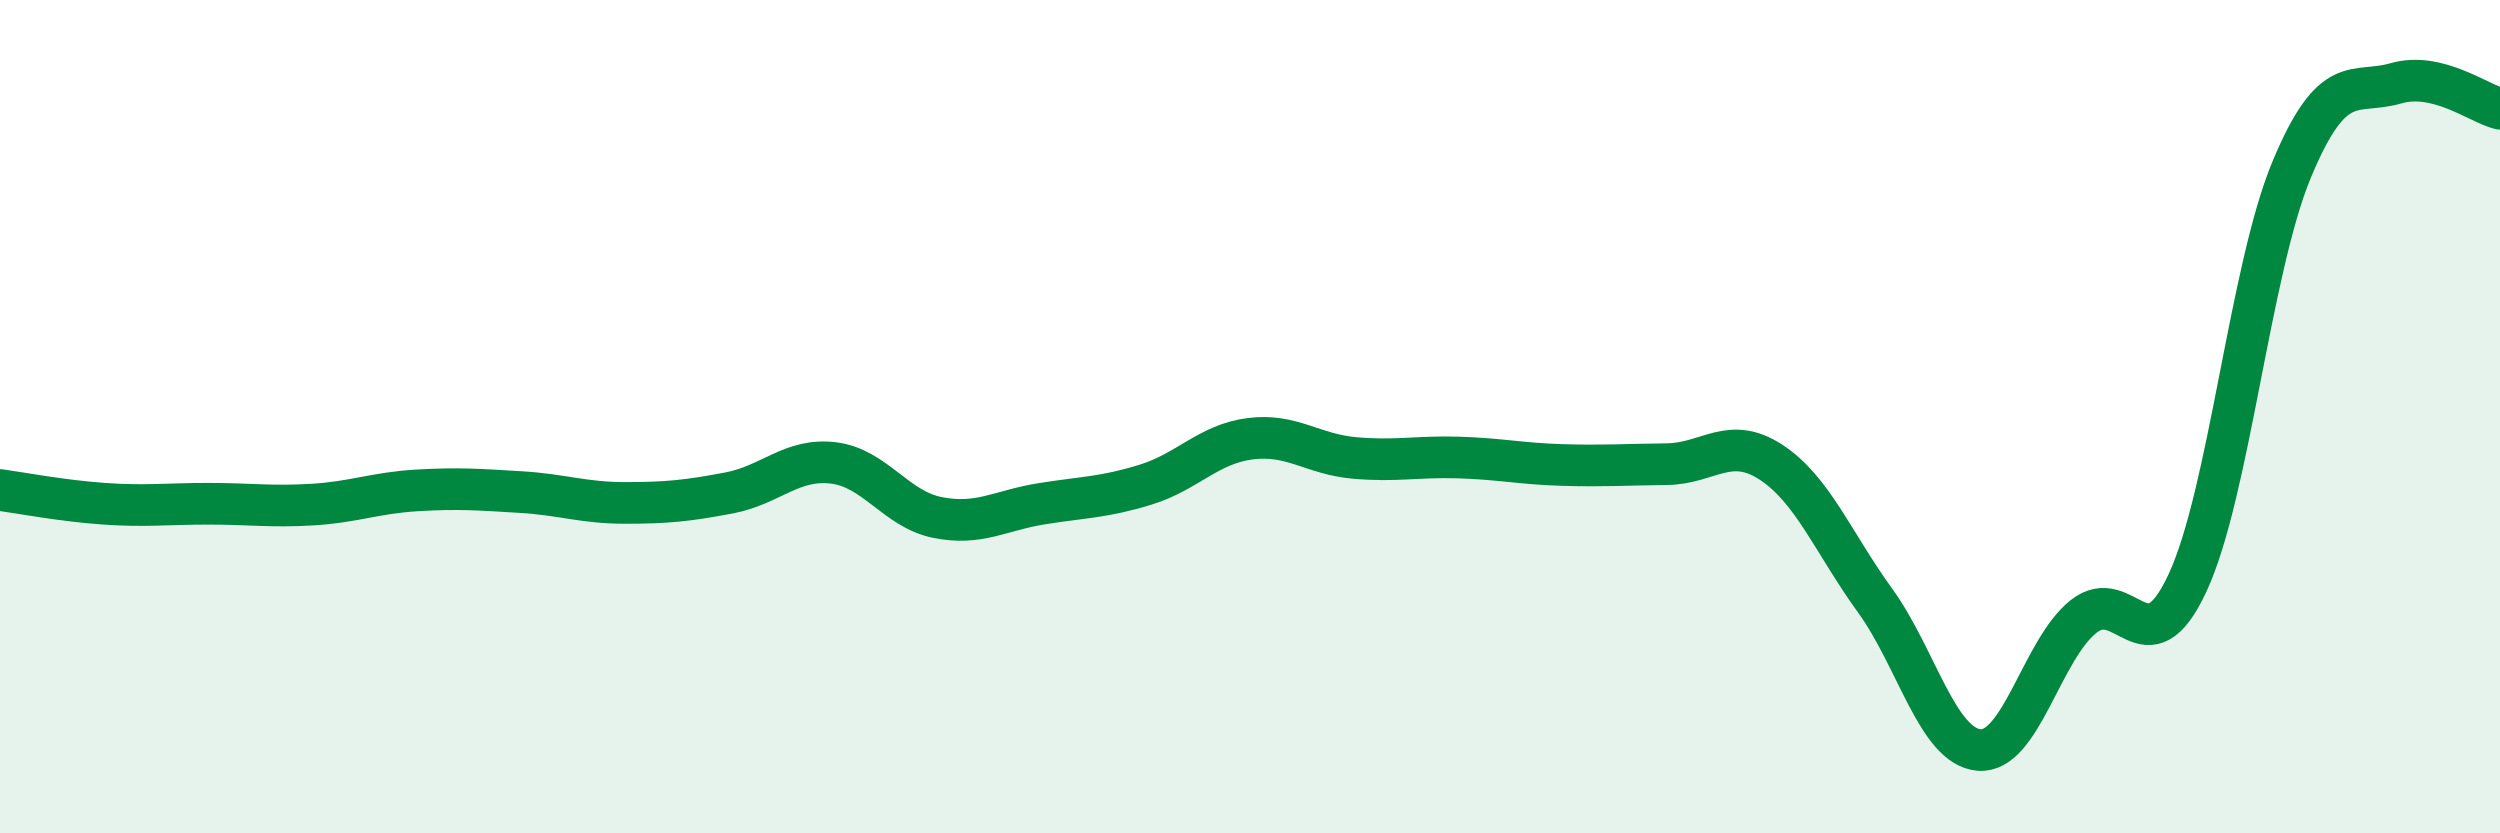 
    <svg width="60" height="20" viewBox="0 0 60 20" xmlns="http://www.w3.org/2000/svg">
      <path
        d="M 0,11.76 C 0.5,11.83 1.5,12.02 2.5,12.09 C 3.5,12.16 4,12.09 5,12.09 C 6,12.09 6.5,12.17 7.5,12.11 C 8.5,12.05 9,11.83 10,11.77 C 11,11.71 11.5,11.75 12.5,11.81 C 13.5,11.87 14,12.07 15,12.07 C 16,12.07 16.5,12.02 17.5,11.83 C 18.5,11.64 19,10.99 20,11.11 C 21,11.23 21.5,12.22 22.5,12.42 C 23.5,12.62 24,12.25 25,12.09 C 26,11.93 26.5,11.94 27.5,11.63 C 28.5,11.32 29,10.66 30,10.53 C 31,10.4 31.5,10.9 32.5,10.99 C 33.5,11.08 34,10.95 35,10.98 C 36,11.01 36.5,11.13 37.5,11.16 C 38.5,11.19 39,11.15 40,11.14 C 41,11.13 41.5,10.44 42.5,11.09 C 43.5,11.74 44,13.03 45,14.41 C 46,15.79 46.5,17.92 47.5,18 C 48.5,18.08 49,15.6 50,14.8 C 51,14 51.5,16.14 52.5,13.99 C 53.5,11.84 54,6.47 55,4.07 C 56,1.67 56.5,2.29 57.5,2 C 58.5,1.71 59.5,2.49 60,2.61L60 20L0 20Z"
        fill="#008740"
        opacity="0.1"
        stroke-linecap="round"
        stroke-linejoin="round"
      />
      <path
        d="M 0,11.76 C 0.5,11.83 1.5,12.02 2.5,12.09 C 3.5,12.16 4,12.09 5,12.09 C 6,12.09 6.5,12.17 7.5,12.11 C 8.5,12.05 9,11.83 10,11.77 C 11,11.71 11.5,11.75 12.5,11.81 C 13.5,11.87 14,12.07 15,12.07 C 16,12.07 16.5,12.02 17.5,11.83 C 18.5,11.64 19,10.99 20,11.11 C 21,11.23 21.5,12.22 22.5,12.42 C 23.5,12.62 24,12.25 25,12.09 C 26,11.93 26.5,11.94 27.5,11.63 C 28.5,11.32 29,10.66 30,10.53 C 31,10.4 31.5,10.9 32.5,10.99 C 33.5,11.08 34,10.95 35,10.98 C 36,11.01 36.5,11.13 37.5,11.16 C 38.5,11.19 39,11.15 40,11.14 C 41,11.13 41.5,10.44 42.5,11.09 C 43.5,11.74 44,13.03 45,14.41 C 46,15.79 46.5,17.92 47.5,18 C 48.5,18.08 49,15.6 50,14.8 C 51,14 51.5,16.14 52.5,13.99 C 53.5,11.84 54,6.47 55,4.07 C 56,1.67 56.5,2.29 57.5,2 C 58.5,1.71 59.5,2.49 60,2.61"
        stroke="#008740"
        stroke-width="1"
        fill="none"
        stroke-linecap="round"
        stroke-linejoin="round"
      />
    </svg>
  